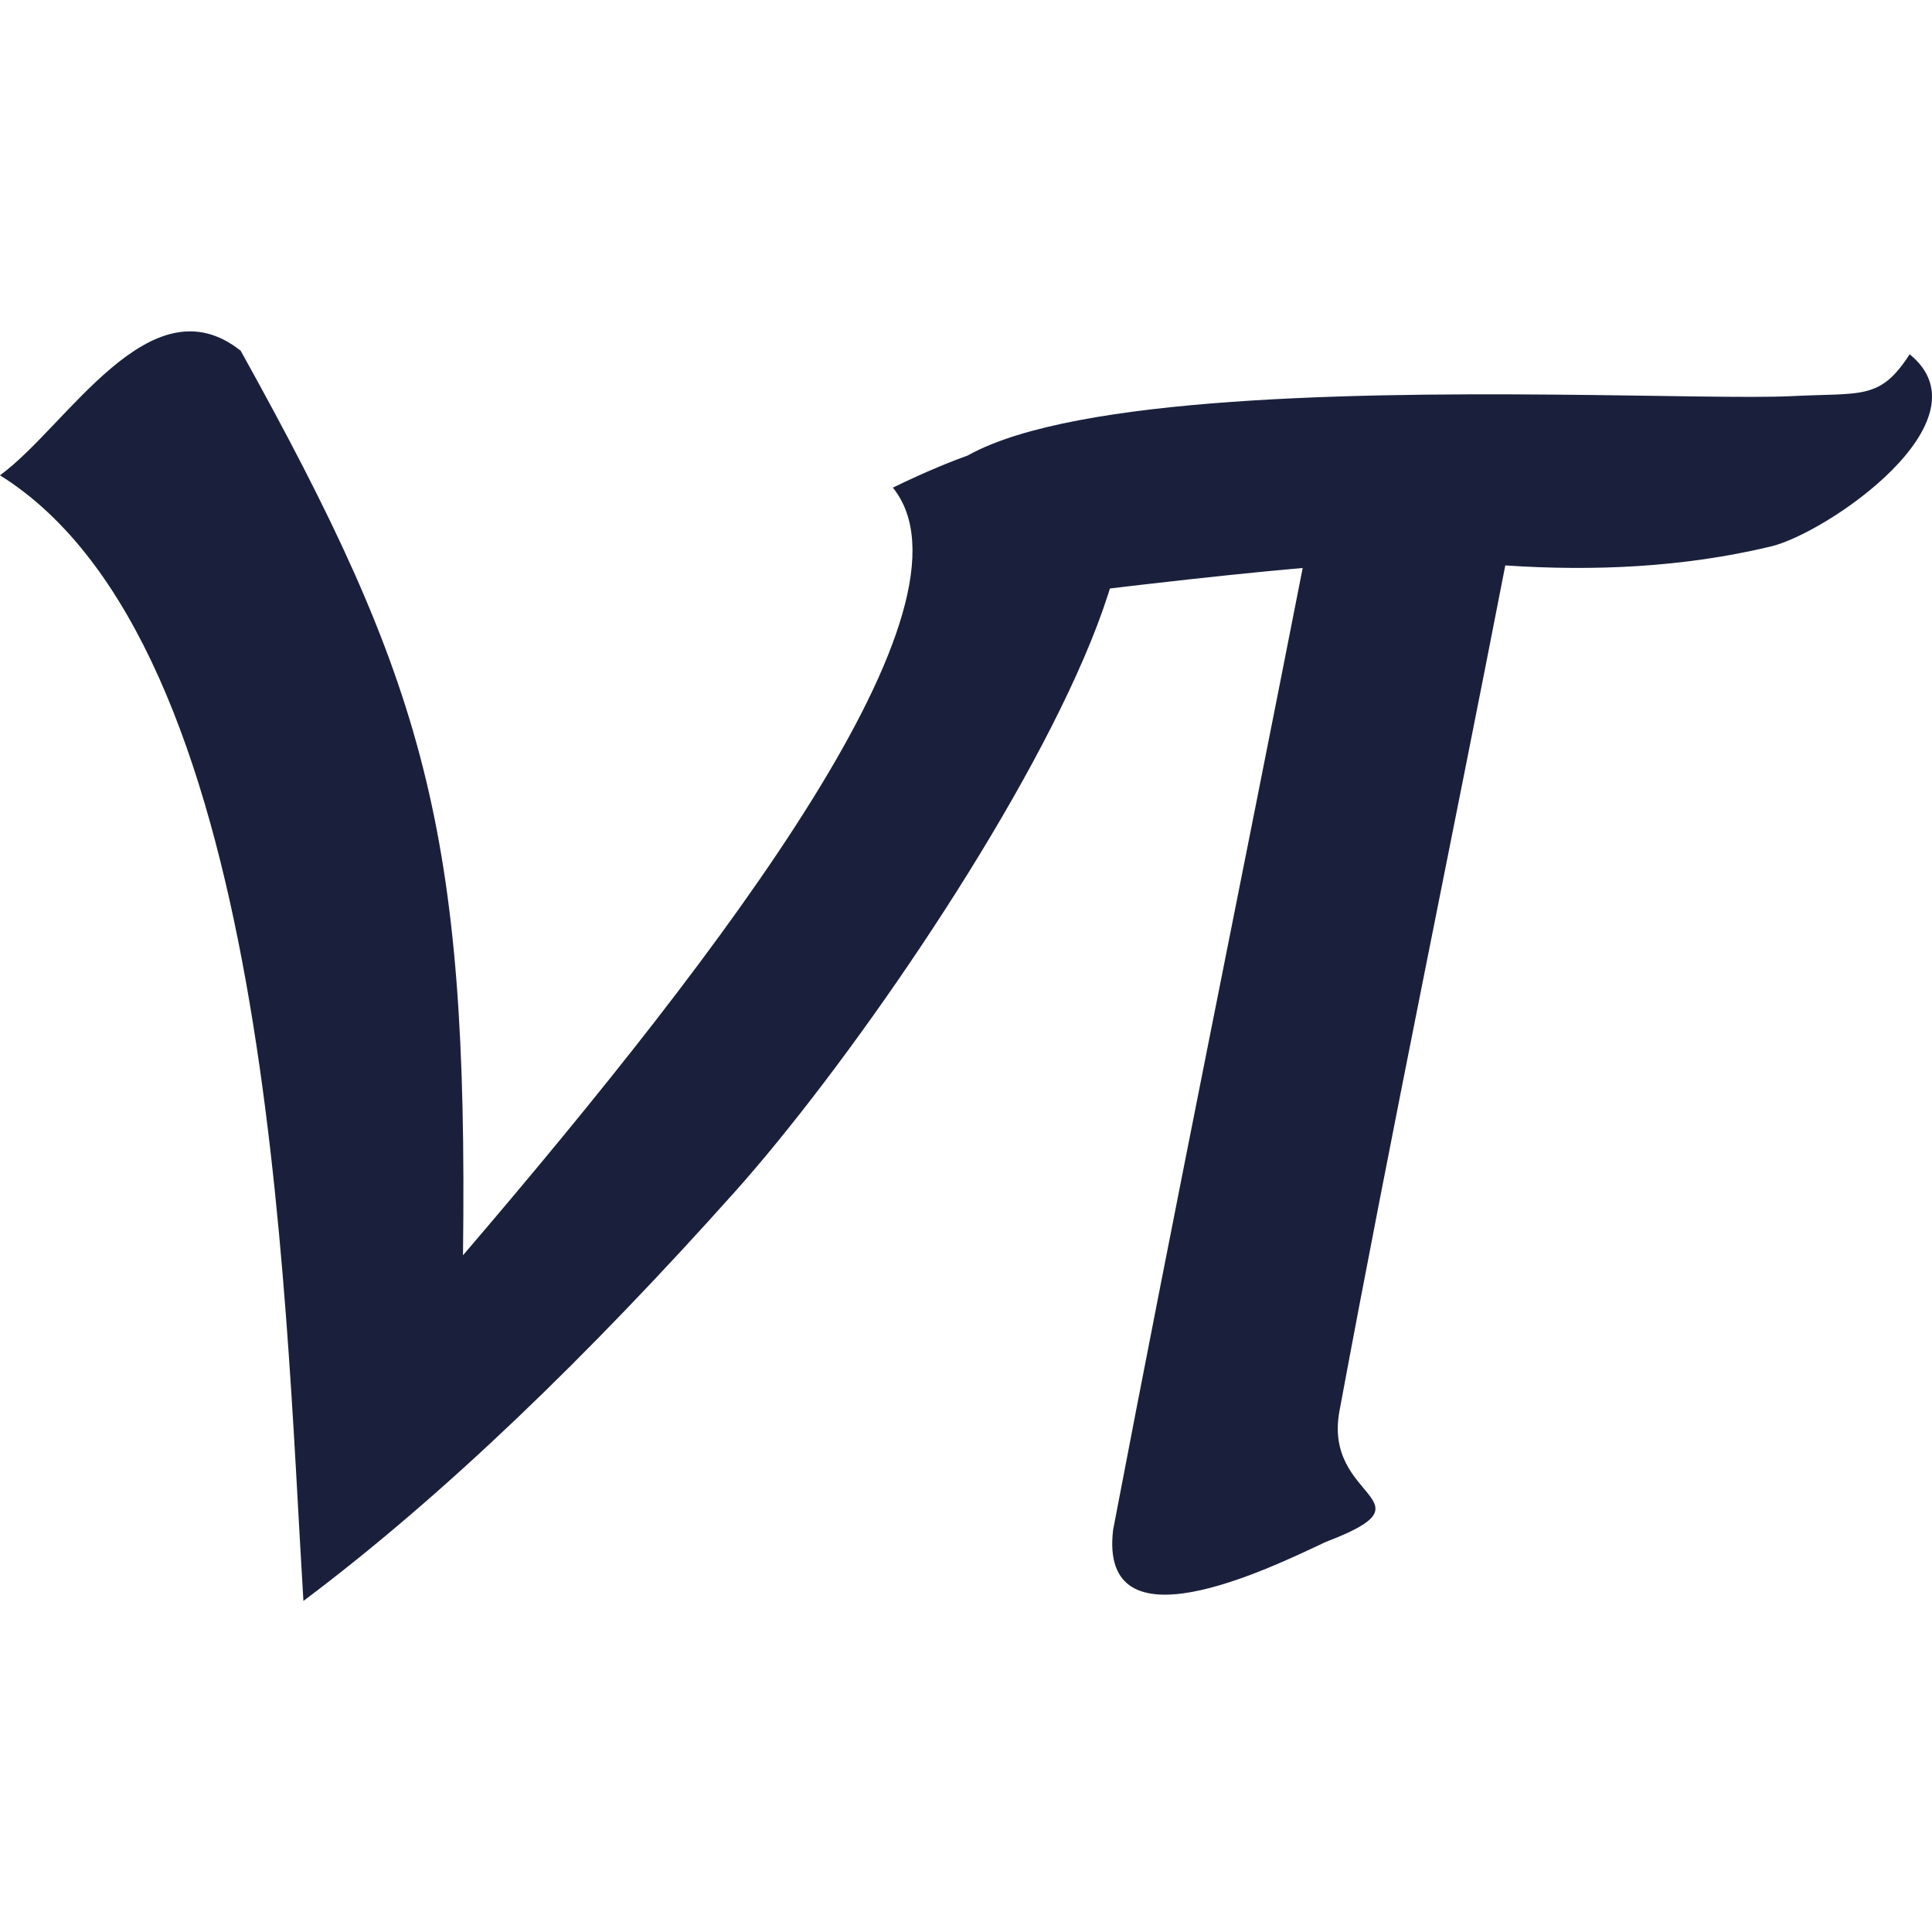 <?xml version="1.0" encoding="UTF-8" standalone="no"?>
<svg
   xmlns:dc="http://purl.org/dc/elements/1.1/"
   xmlns:cc="http://creativecommons.org/ns#"
   xmlns:rdf="http://www.w3.org/1999/02/22-rdf-syntax-ns#"
   xmlns:svg="http://www.w3.org/2000/svg"
   xmlns="http://www.w3.org/2000/svg"
   xmlns:sodipodi="http://sodipodi.sourceforge.net/DTD/sodipodi-0.dtd"
   xmlns:inkscape="http://www.inkscape.org/namespaces/inkscape"
   width="300"
   height="300"
   version="1.1"
   viewBox="0 0 79.375 79.375"
   id="svg10"
   sodipodi:docname="VeliTorunLogo.svg"
   inkscape:version="0.92.4 (5da689c313, 2019-01-14)">
  <defs
     id="defs14" />
  <sodipodi:namedview
     pagecolor="#ffffff"
     bordercolor="#666666"
     borderopacity="1"
     objecttolerance="10"
     gridtolerance="10"
     guidetolerance="10"
     inkscape:pageopacity="0"
     inkscape:pageshadow="2"
     inkscape:window-width="1920"
     inkscape:window-height="1000"
     id="namedview12"
     showgrid="false"
     inkscape:zoom="0.78666667"
     inkscape:cx="-344.49153"
     inkscape:cy="150"
     inkscape:window-x="-11"
     inkscape:window-y="-11"
     inkscape:window-maximized="1"
     inkscape:current-layer="svg10" />
  <rect
     style="fill:none;fill-rule:evenodd;fill-opacity:0"
     x="0"
     id="rect4"
     height="79.375"
     width="79.375"
     y="-4.8828124e-06" />
  <path
     style="fill:#1a203c;fill-opacity:1"
     inkscape:connector-curvature="0"
     id="path6"
     d="m 61.844,23.23 c -2.251,11.578 -4.658,23.131 -6.81,34.724 -0.702,3.71 4.05,3.631 -0.571,5.398 -2.373,1.117 -9.322,4.514 -8.732,-0.497 2.517,-13.188 5.204,-26.344 7.789,-39.52 -3.393,0.291 -9.612,1.01 -12.973,1.495 -12.668,-10.932 26.225,-8.23 33.043,-8.554 2.927,-0.148 3.644,0.17 4.867,-1.72 3.367,2.724 -3.437,7.381 -5.734,7.903 -3.559,0.849 -7.238,1.016 -10.879,0.771 z M 12.466,65.774 C 11.659,52.662 11.133,26.479 -10e-4,19.527 c 2.757,-2.001 6.178,-8.072 9.89,-5.116 7.573,13.642 9.353,19.647 9.133,37.161 10.844,-12.665 21.523,-26.742 17.661,-31.538 20.794,-10.117 2.332,19.061 -6.499,28.939 -6.039,6.755 -11.971,12.49 -17.719,16.801 z" />
</svg>
